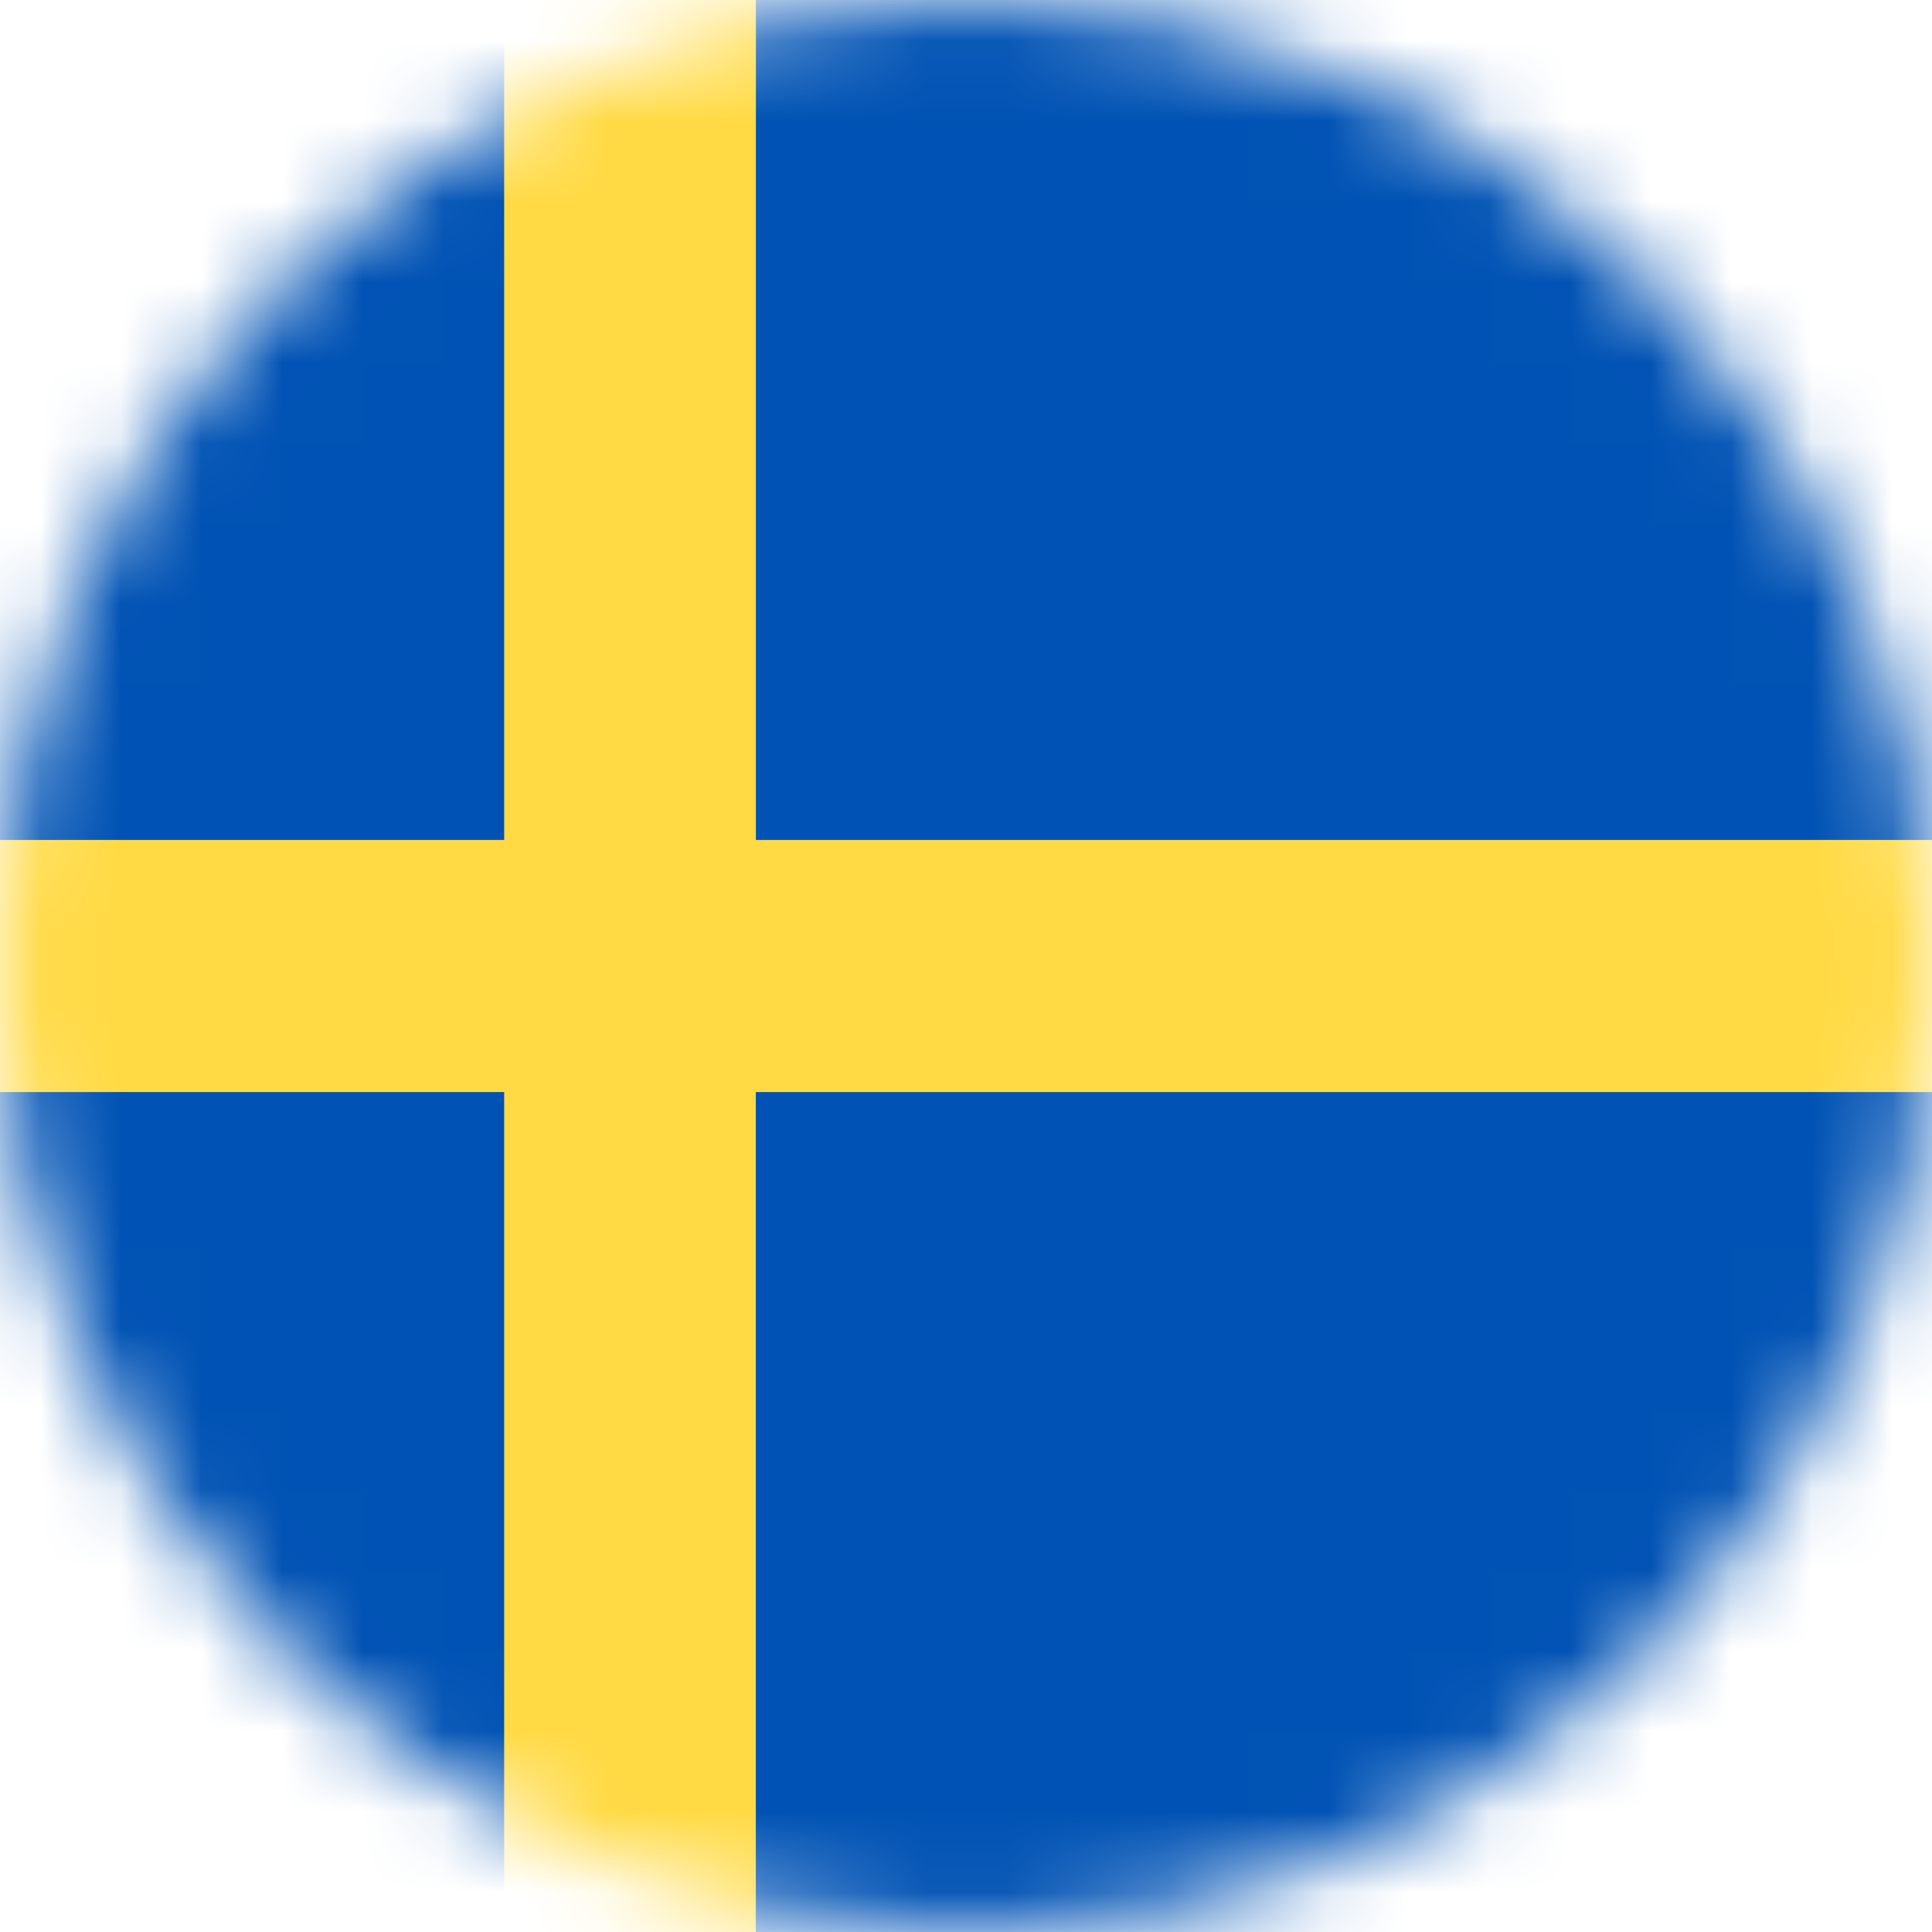 <svg xmlns="http://www.w3.org/2000/svg" fill="none" viewBox="0 0 24 24"><mask id="a" style="mask-type:alpha" width="24" height="24" x="0" y="0" maskUnits="userSpaceOnUse"><path fill="#fff" d="M12 24c6.627 0 12-5.373 12-12S18.627 0 12 0 0 5.373 0 12s5.373 12 12 12z"/></mask><g mask="url(#a)"><path fill="#0052B4" d="M0 0h6.263l1.654.783L9.39 0H24v10.434l-1.06 1.486L24 13.566V24H9.39l-1.5-.928L6.262 24H0V13.566l1.036-1.561L0 10.435V0z"/><path fill="#FFDA44" d="M6.263 0v10.434H0v3.132h6.263V24h3.126V13.566H24v-3.132H9.39V0H6.261z"/></g></svg>